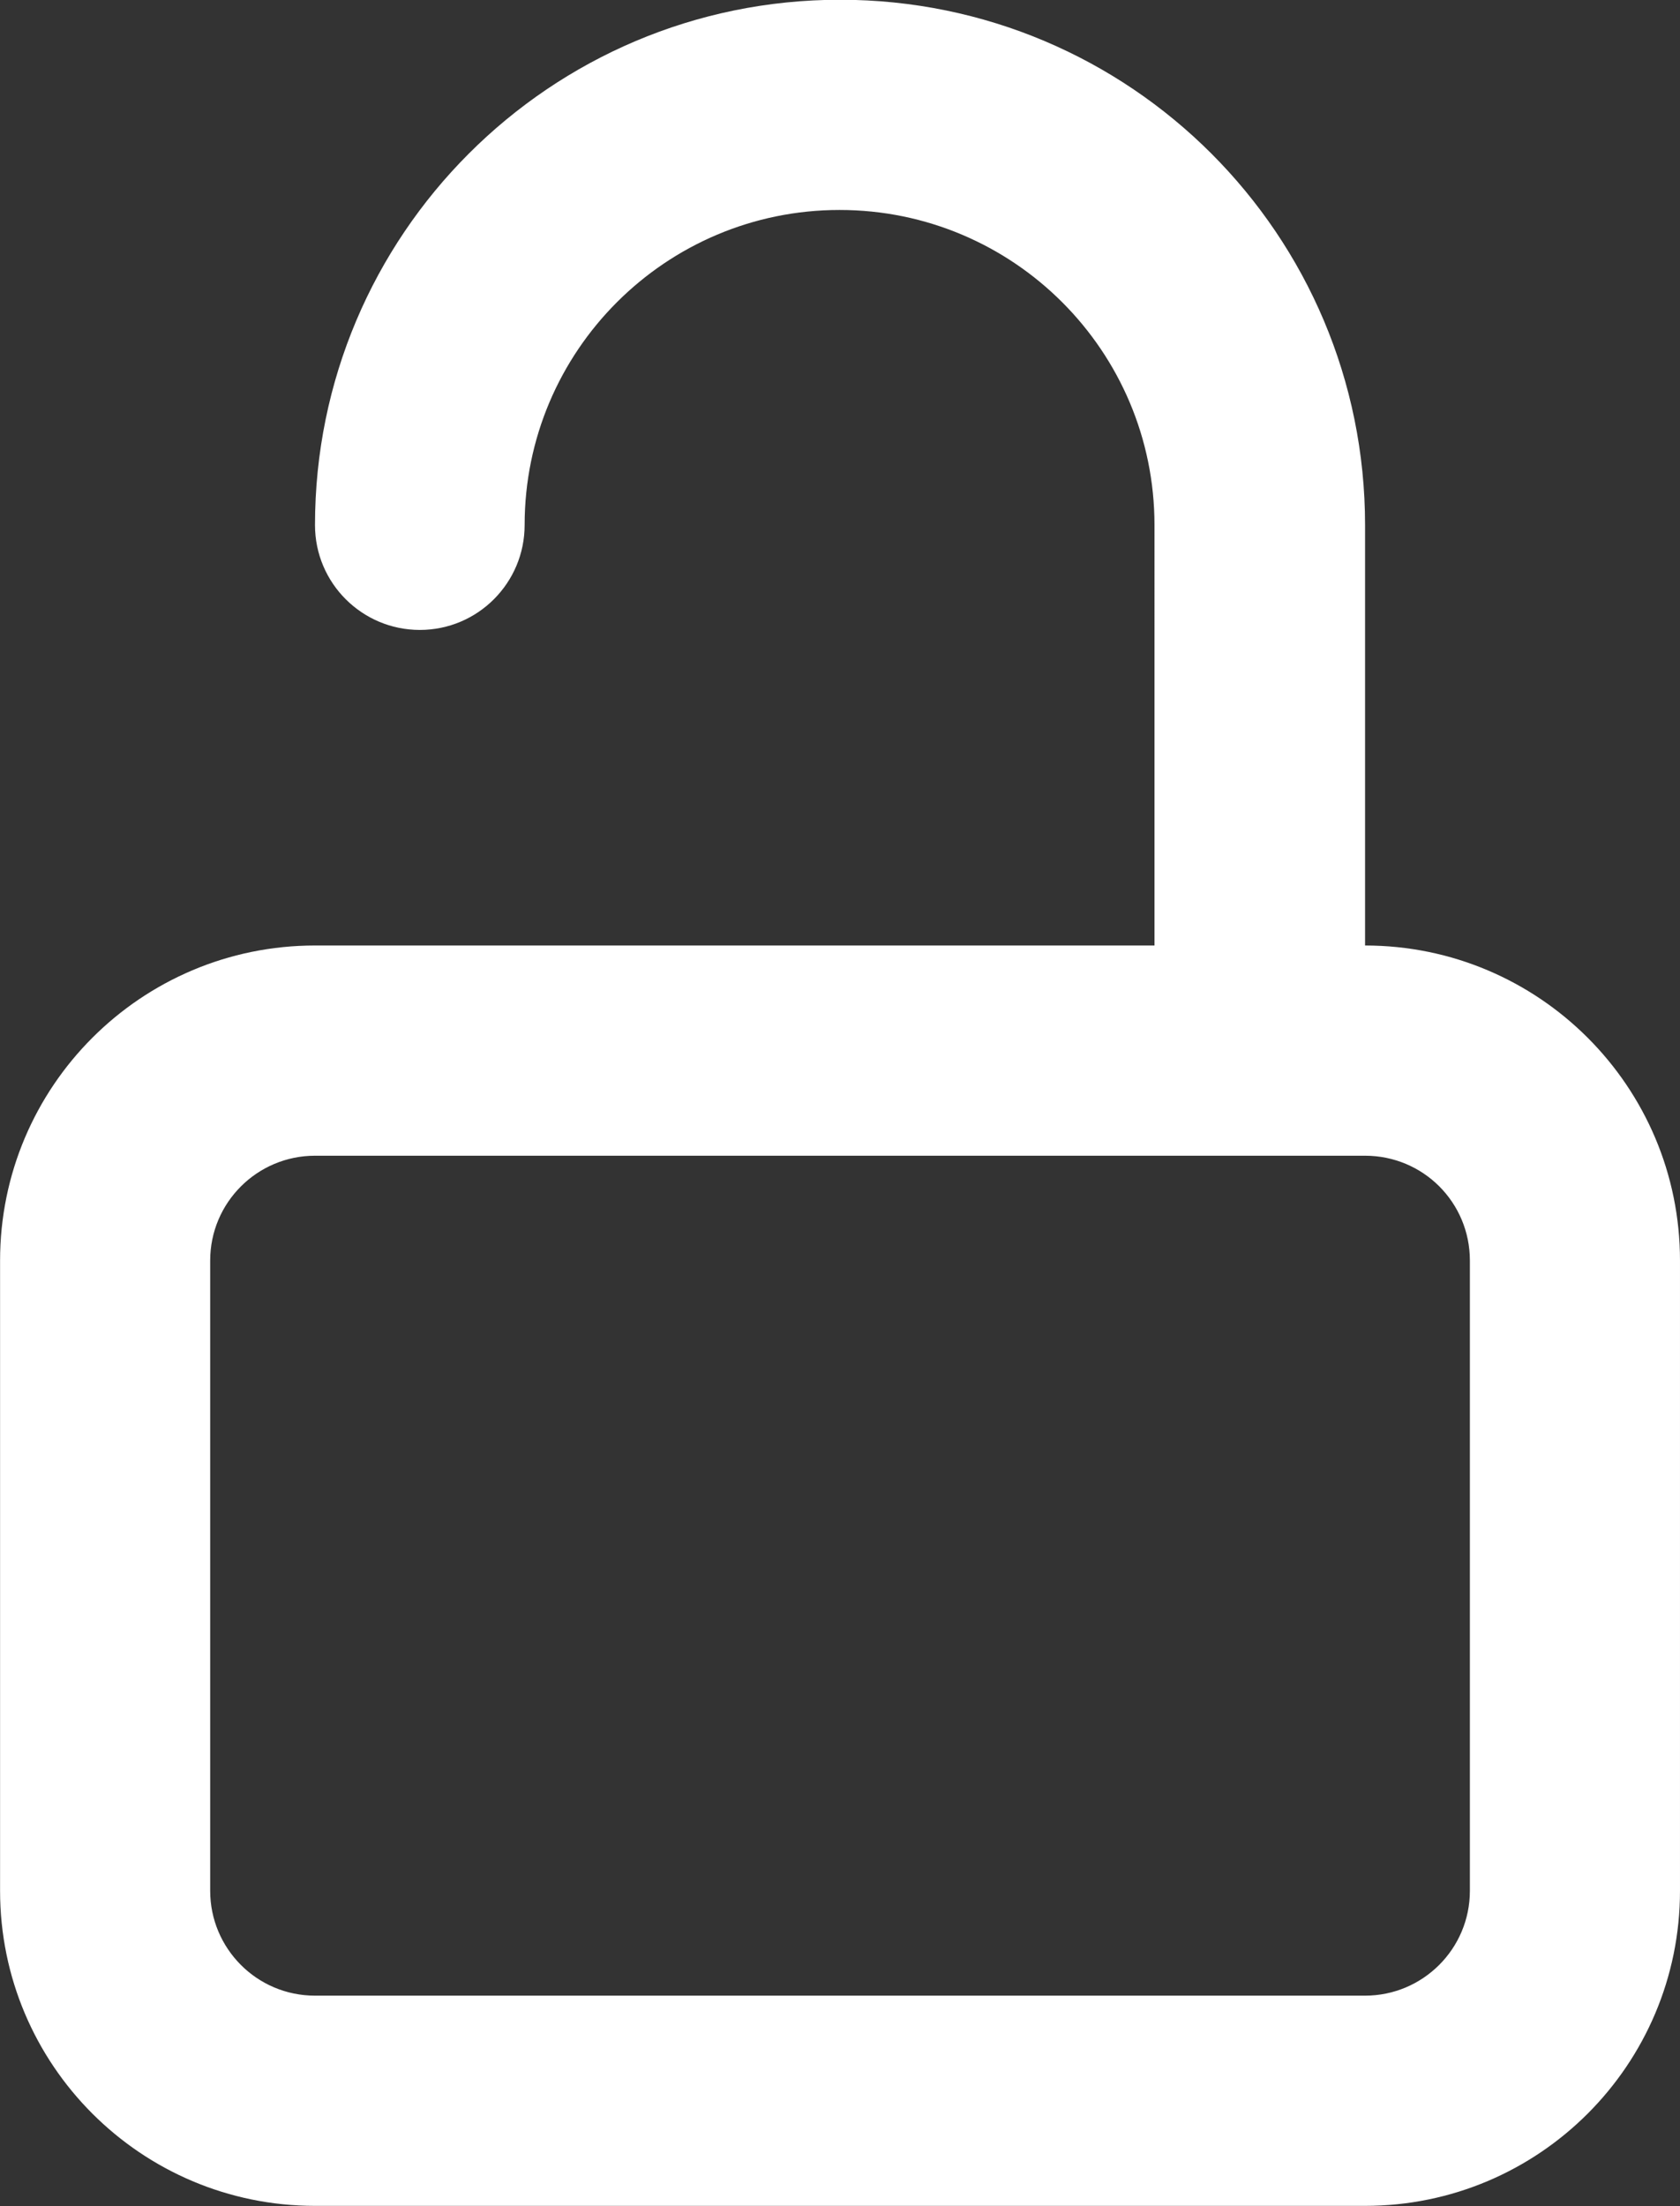 <?xml version="1.0" encoding="UTF-8"?>
<!-- Generator: Adobe Illustrator 27.7.0, SVG Export Plug-In . SVG Version: 6.00 Build 0)  -->
<svg xmlns:svgjs="http://svgjs.com/svgjs" xmlns="http://www.w3.org/2000/svg" xmlns:xlink="http://www.w3.org/1999/xlink" version="1.1" id="Calque_1" x="0px" y="0px" viewBox="0 0 377.3 495.2" style="enable-background:new 0 0 377.3 495.2;" xml:space="preserve">
<rect x="0" y="0" width="377.3" height="495.2" fill="#333333" stroke="none"/>
<style type="text/css">
	.st0{fill-rule:evenodd;clip-rule:evenodd;fill:#FFFFFF;}
</style>
<g transform="matrix(1.07,0,0,1.07,-0.84,-0.805)">
	<path class="st0" d="M243.2,199.1H66.9c-36.5,0-66.1,29.6-66.1,66.1v132.2c0,36.5,29.6,66.1,66.1,66.1h220.4   c36.5,0,66.1-29.6,66.1-66.1V265.2c0-36.5-29.6-66.1-66.1-66.1v-88.2c0-60.9-49.3-110.2-110.2-110.2S66.9,50.1,66.9,110.9   c0,12.2,9.9,22,22,22c12.2,0,22-9.9,22-22c0-36.5,29.6-66.1,66.1-66.1s66.1,29.6,66.1,66.1V199.1z M309.3,265.2v132.2   c0,12.2-9.9,22-22,22H66.9c-12.2,0-22-9.9-22-22V265.2c0-12.2,9.9-22,22-22h220.4C299.5,243.2,309.3,253,309.3,265.2z"></path>
</g>
</svg>
